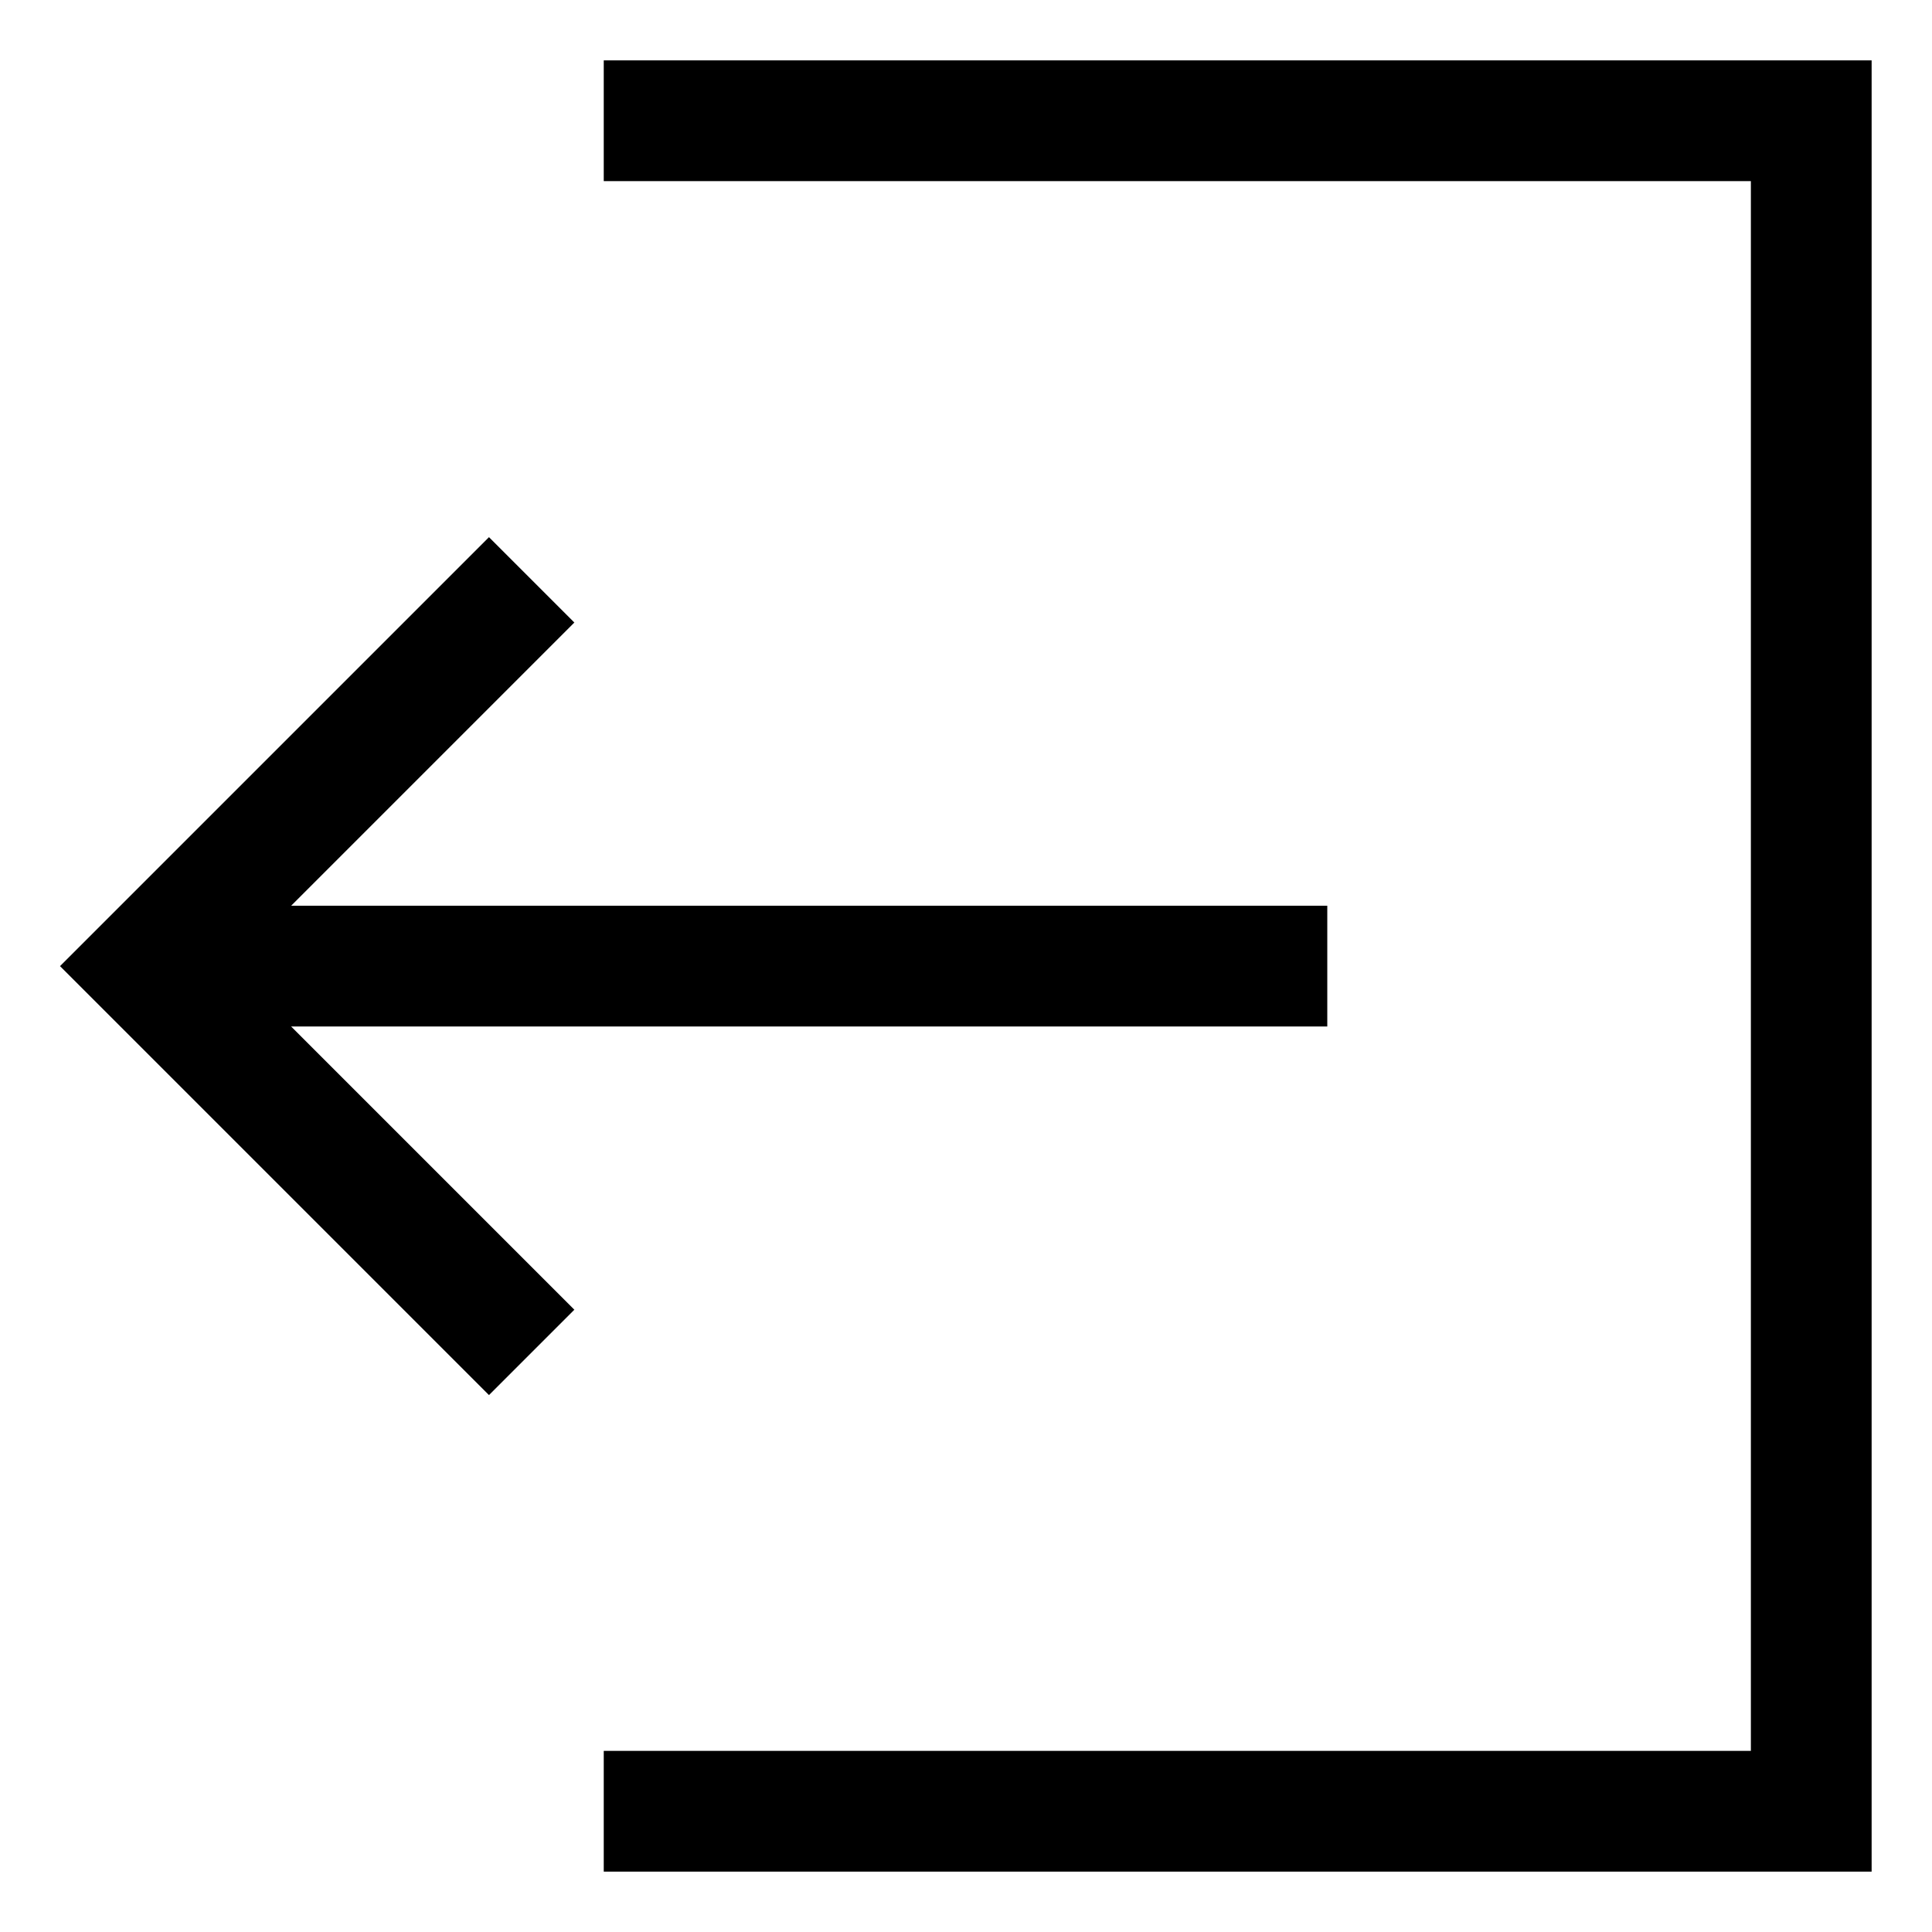 <!-- Generated by IcoMoon.io -->
<svg version="1.1" xmlns="http://www.w3.org/2000/svg" width="64" height="64" viewBox="0 0 64 64">
<title>account-logout</title>
<path d="M9.644 34.004l34.324-0v-4h-34.324l9.382-9.382-2.828-2.828-14.21 14.21 14.21 14.21 2.828-2.828-9.382-9.382z"></path>
<path d="M20 2v4h38v52h-38v4h42v-60h-42z"></path>
</svg>
